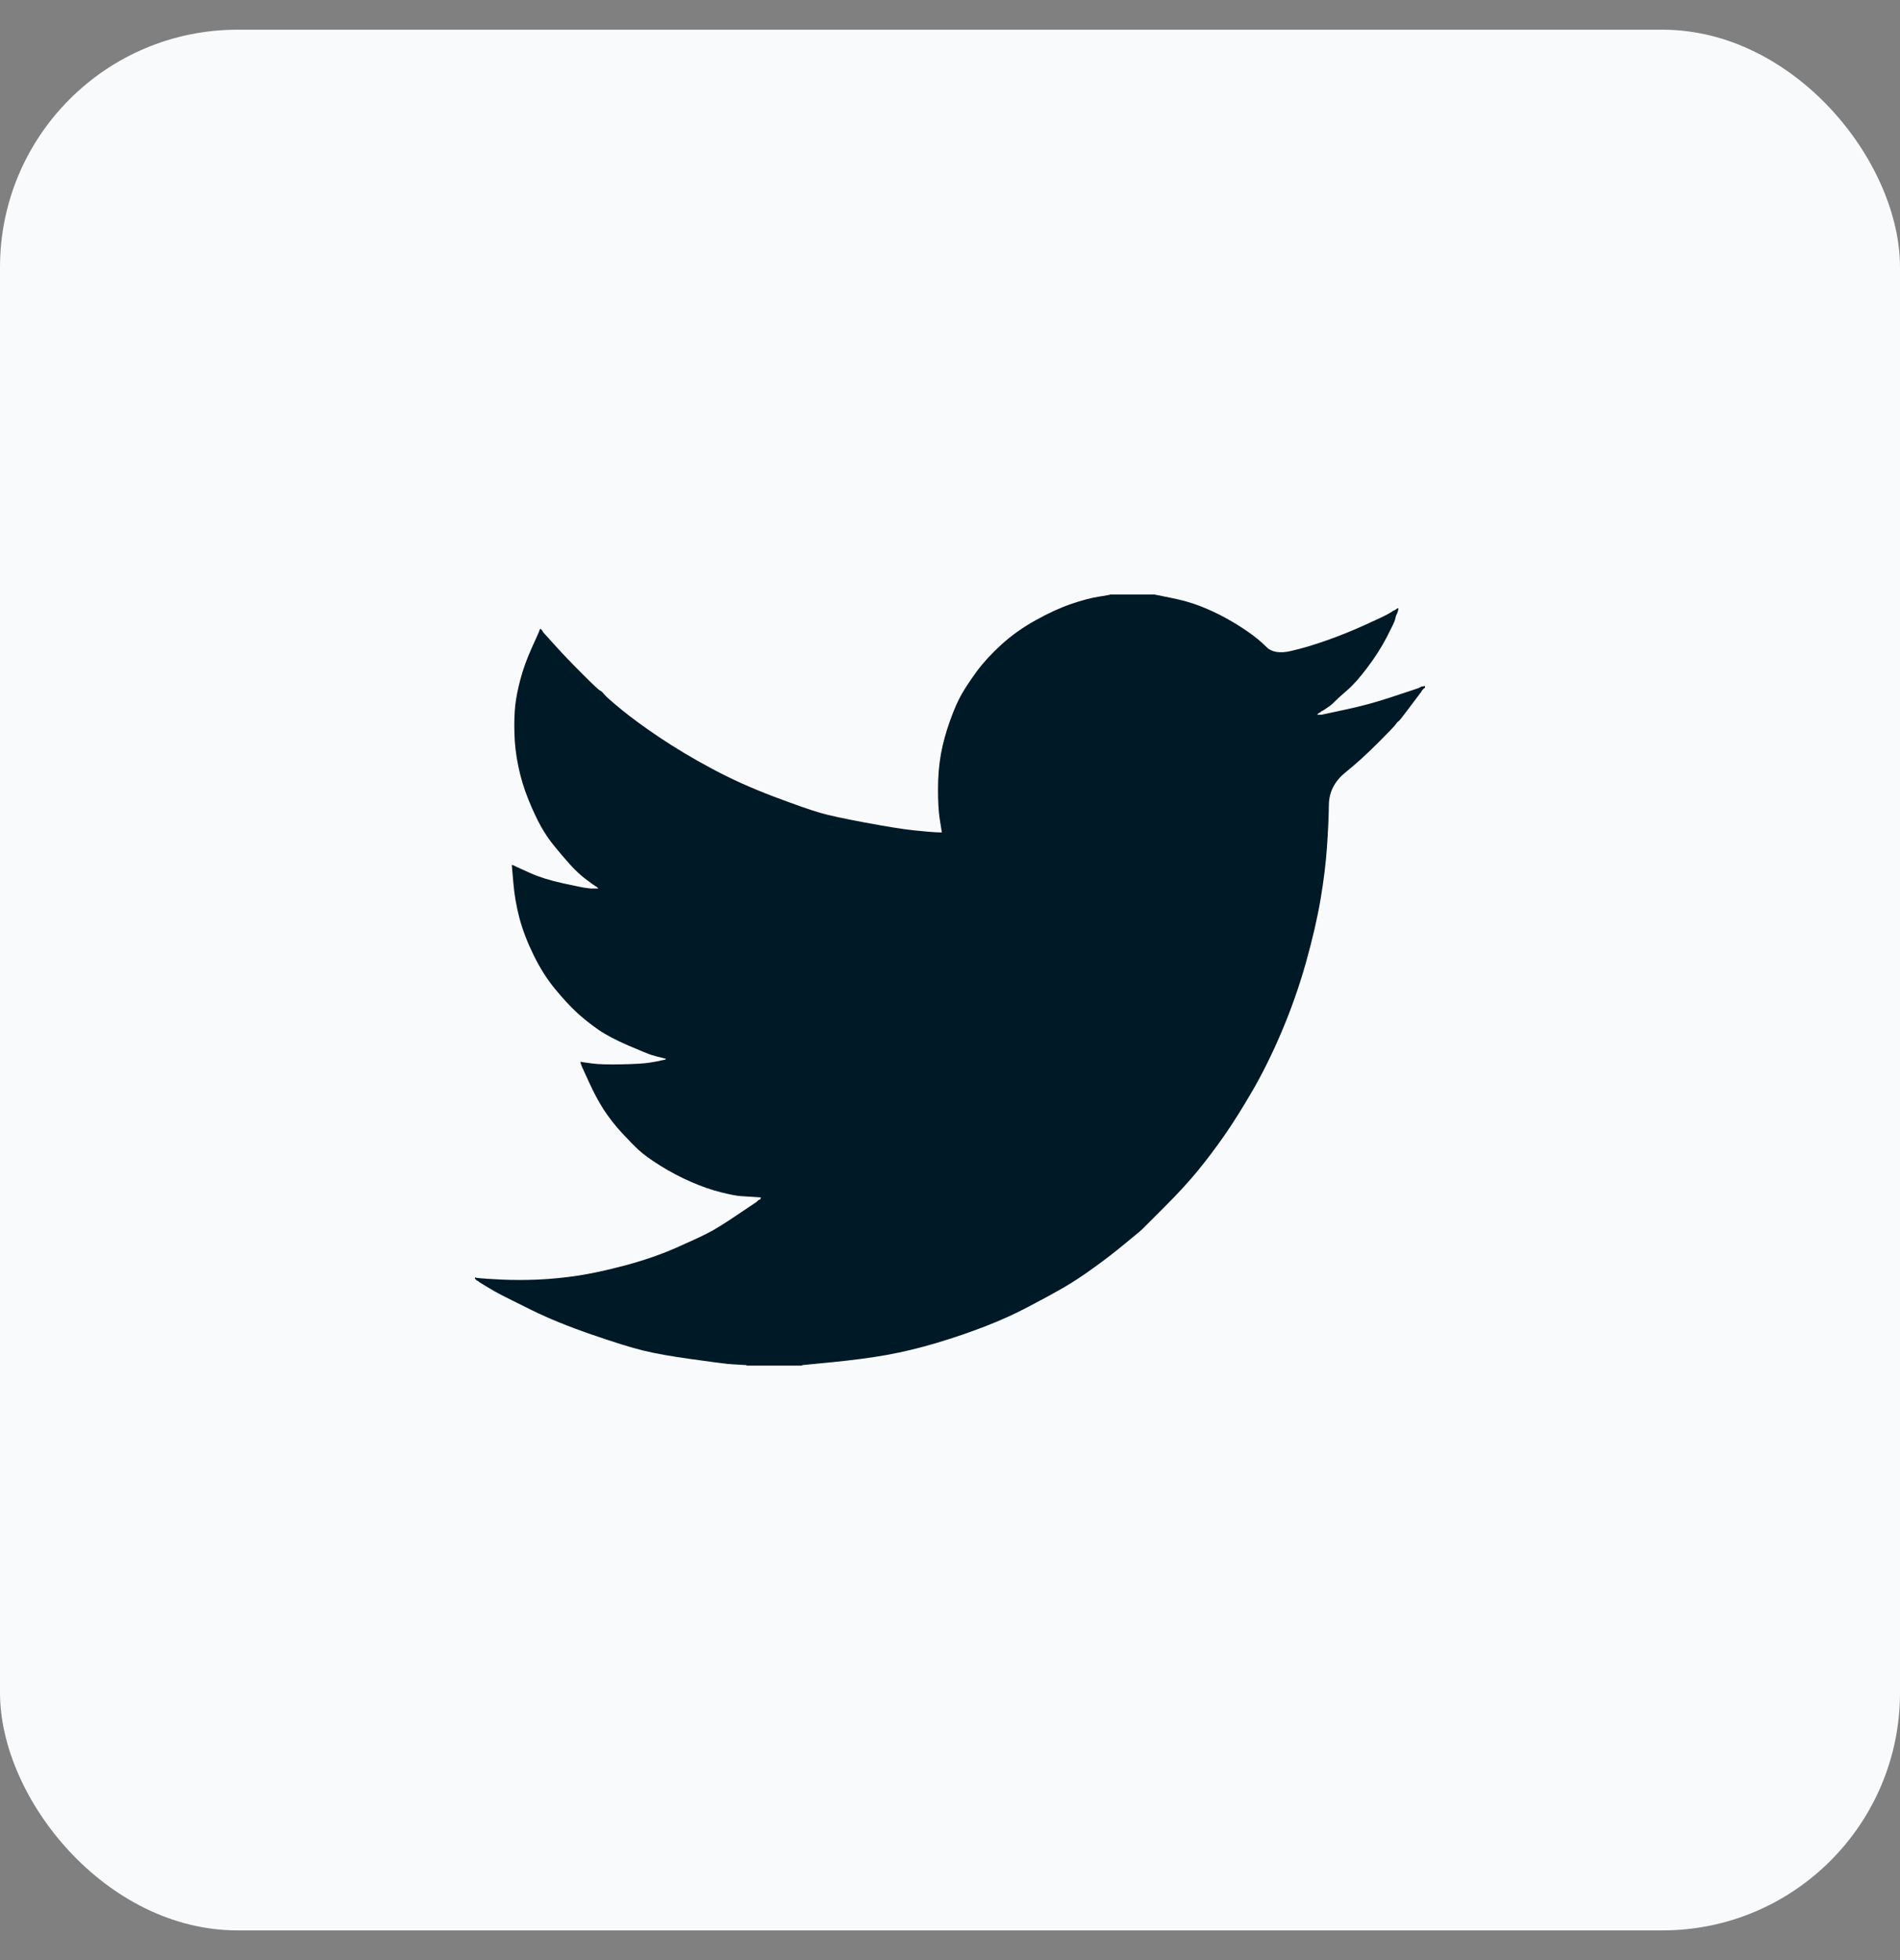 <svg width="32" height="33" viewBox="0 0 32 33" fill="none" xmlns="http://www.w3.org/2000/svg">
<rect x="0" y="0" width="32" height="33" fill="#808080" stroke="none"/>
<rect y="0.5" width="32" height="32" rx="4" fill="#F9FAFB"/>
<path d="M18.691 10.012V10.009H19.441L19.715 10.064C19.898 10.1 20.064 10.146 20.213 10.204C20.362 10.262 20.506 10.329 20.646 10.406C20.785 10.483 20.912 10.561 21.025 10.641C21.138 10.719 21.239 10.803 21.328 10.891C21.416 10.981 21.555 11.004 21.742 10.96C21.93 10.917 22.132 10.857 22.348 10.78C22.564 10.704 22.779 10.617 22.99 10.521C23.202 10.425 23.331 10.364 23.377 10.338C23.422 10.311 23.446 10.297 23.449 10.295L23.452 10.29L23.466 10.283L23.481 10.276L23.495 10.269L23.509 10.262L23.512 10.257L23.517 10.254L23.521 10.252L23.524 10.247L23.538 10.243L23.553 10.24L23.55 10.262L23.546 10.283L23.538 10.305L23.531 10.326L23.524 10.341L23.517 10.355L23.509 10.377C23.505 10.391 23.5 10.411 23.495 10.434C23.49 10.459 23.445 10.555 23.358 10.723C23.271 10.891 23.163 11.061 23.033 11.234C22.904 11.407 22.787 11.538 22.684 11.626C22.58 11.715 22.512 11.778 22.478 11.813C22.444 11.85 22.403 11.883 22.355 11.914L22.283 11.962L22.269 11.969L22.254 11.976L22.251 11.98L22.247 11.983L22.243 11.986L22.24 11.991L22.225 11.998L22.211 12.005L22.208 12.009L22.204 12.012L22.2 12.015L22.197 12.019L22.194 12.024L22.189 12.027L22.185 12.029L22.182 12.034H22.254L22.658 11.947C22.928 11.89 23.185 11.82 23.43 11.738L23.82 11.609L23.863 11.594L23.885 11.587L23.899 11.58L23.913 11.573L23.928 11.566L23.942 11.558L23.971 11.554L24 11.551V11.58L23.993 11.583L23.986 11.587L23.983 11.591L23.978 11.594L23.974 11.597L23.971 11.601L23.968 11.606L23.964 11.609L23.96 11.612L23.957 11.616L23.954 11.62L23.95 11.623L23.942 11.638L23.935 11.652L23.931 11.655C23.929 11.658 23.868 11.739 23.747 11.9C23.627 12.061 23.562 12.143 23.553 12.145C23.543 12.148 23.53 12.162 23.512 12.188C23.496 12.215 23.394 12.322 23.206 12.509C23.019 12.697 22.835 12.863 22.655 13.009C22.475 13.156 22.383 13.337 22.381 13.551C22.378 13.764 22.367 14.005 22.348 14.274C22.329 14.543 22.293 14.834 22.24 15.146C22.187 15.458 22.105 15.811 21.995 16.205C21.884 16.599 21.749 16.983 21.591 17.357C21.432 17.732 21.266 18.068 21.093 18.366C20.92 18.664 20.761 18.916 20.617 19.122C20.473 19.329 20.326 19.523 20.177 19.706C20.028 19.888 19.839 20.094 19.611 20.322C19.382 20.55 19.257 20.675 19.236 20.697C19.214 20.718 19.12 20.797 18.953 20.933C18.788 21.071 18.61 21.208 18.419 21.345C18.23 21.482 18.056 21.596 17.897 21.687C17.738 21.778 17.547 21.882 17.323 21.999C17.1 22.118 16.858 22.227 16.599 22.328C16.339 22.429 16.065 22.522 15.776 22.609C15.488 22.695 15.209 22.762 14.94 22.811C14.67 22.859 14.365 22.899 14.023 22.933L13.511 22.983V22.991H12.573V22.983L12.451 22.976C12.369 22.971 12.302 22.967 12.249 22.962C12.196 22.957 11.996 22.931 11.65 22.883C11.304 22.835 11.032 22.787 10.835 22.738C10.638 22.691 10.345 22.599 9.955 22.465C9.565 22.33 9.232 22.194 8.955 22.057C8.679 21.921 8.506 21.834 8.436 21.798C8.366 21.762 8.289 21.718 8.202 21.665L8.072 21.586L8.069 21.582L8.065 21.579L8.061 21.576L8.058 21.572L8.043 21.564L8.029 21.557L8.026 21.553L8.022 21.55L8.017 21.547L8.014 21.543L8.012 21.538L8.007 21.535H8V21.507L8.014 21.51L8.029 21.514L8.094 21.521C8.137 21.526 8.255 21.533 8.447 21.543C8.64 21.552 8.844 21.552 9.06 21.543C9.277 21.533 9.498 21.512 9.724 21.478C9.95 21.444 10.217 21.387 10.525 21.305C10.833 21.223 11.115 21.126 11.373 21.014C11.63 20.901 11.813 20.816 11.921 20.76C12.029 20.706 12.194 20.604 12.415 20.455L12.747 20.232L12.749 20.227L12.754 20.224L12.758 20.221L12.761 20.217L12.764 20.213L12.768 20.21L12.773 20.207L12.775 20.203L12.79 20.198L12.804 20.196L12.807 20.181L12.812 20.167L12.816 20.164L12.819 20.16L12.703 20.152C12.626 20.148 12.552 20.143 12.48 20.138C12.408 20.133 12.295 20.112 12.141 20.073C11.987 20.035 11.821 19.977 11.643 19.9C11.465 19.823 11.292 19.732 11.123 19.627C10.955 19.521 10.834 19.433 10.758 19.363C10.684 19.294 10.588 19.196 10.47 19.069C10.353 18.941 10.251 18.81 10.164 18.676C10.078 18.541 9.995 18.386 9.916 18.21L9.796 17.948L9.789 17.926L9.782 17.905L9.777 17.89L9.775 17.876L9.796 17.879L9.818 17.883L9.977 17.905C10.082 17.919 10.248 17.924 10.474 17.919C10.7 17.914 10.857 17.905 10.943 17.89C11.03 17.876 11.083 17.866 11.102 17.862L11.131 17.854L11.167 17.847L11.203 17.84L11.206 17.836L11.21 17.833L11.214 17.83L11.217 17.826L11.188 17.818L11.16 17.811L11.131 17.804L11.102 17.797L11.073 17.79C11.054 17.785 11.02 17.775 10.972 17.761C10.924 17.746 10.794 17.694 10.582 17.602C10.371 17.511 10.203 17.422 10.078 17.336C9.952 17.249 9.833 17.154 9.72 17.052C9.607 16.948 9.484 16.815 9.349 16.651C9.214 16.488 9.094 16.298 8.988 16.082C8.882 15.866 8.803 15.66 8.75 15.463C8.698 15.267 8.663 15.067 8.646 14.865L8.62 14.562L8.635 14.565L8.649 14.569L8.664 14.577L8.678 14.584L8.693 14.591L8.707 14.598L8.931 14.699C9.08 14.766 9.265 14.824 9.486 14.872C9.707 14.92 9.839 14.947 9.883 14.951L9.948 14.959H10.078L10.075 14.954L10.07 14.951L10.066 14.948L10.063 14.944L10.06 14.94L10.056 14.937L10.052 14.934L10.049 14.93L10.034 14.922L10.02 14.915L10.017 14.911L10.013 14.908L10.008 14.905L10.005 14.901L9.991 14.894L9.977 14.886L9.974 14.882C9.971 14.88 9.929 14.85 9.85 14.79C9.771 14.729 9.688 14.651 9.601 14.555C9.515 14.459 9.428 14.358 9.342 14.252C9.255 14.147 9.178 14.033 9.111 13.914C9.044 13.794 8.972 13.641 8.897 13.456C8.823 13.271 8.767 13.085 8.729 12.898C8.69 12.711 8.668 12.526 8.664 12.344C8.659 12.161 8.664 12.005 8.678 11.875C8.693 11.746 8.721 11.599 8.765 11.436C8.808 11.273 8.87 11.1 8.952 10.917L9.075 10.643L9.082 10.622L9.089 10.6L9.094 10.597L9.096 10.593L9.099 10.589L9.104 10.586L9.108 10.589L9.111 10.593L9.114 10.597L9.118 10.6L9.122 10.603L9.125 10.607L9.128 10.612L9.133 10.615L9.14 10.629L9.147 10.643L9.151 10.646L9.154 10.651L9.349 10.867C9.479 11.011 9.633 11.172 9.811 11.349C9.989 11.527 10.087 11.619 10.106 11.626C10.126 11.634 10.15 11.656 10.178 11.692C10.207 11.728 10.304 11.813 10.467 11.947C10.631 12.082 10.845 12.238 11.109 12.416C11.374 12.593 11.667 12.769 11.989 12.941C12.311 13.114 12.658 13.27 13.028 13.41C13.398 13.549 13.658 13.64 13.807 13.683C13.956 13.727 14.211 13.782 14.572 13.849C14.932 13.916 15.204 13.96 15.387 13.979C15.57 13.998 15.695 14.009 15.762 14.012L15.863 14.015L15.86 13.993L15.856 13.972L15.827 13.791C15.808 13.671 15.798 13.503 15.798 13.287C15.798 13.071 15.815 12.872 15.848 12.689C15.882 12.507 15.933 12.322 16 12.135C16.067 11.947 16.133 11.797 16.198 11.684C16.263 11.571 16.349 11.443 16.454 11.299C16.56 11.155 16.697 11.006 16.866 10.852C17.034 10.699 17.226 10.562 17.443 10.442C17.659 10.322 17.859 10.23 18.041 10.168C18.224 10.106 18.378 10.065 18.503 10.046C18.628 10.026 18.691 10.015 18.691 10.012Z" fill="#001927"/>
</svg>
